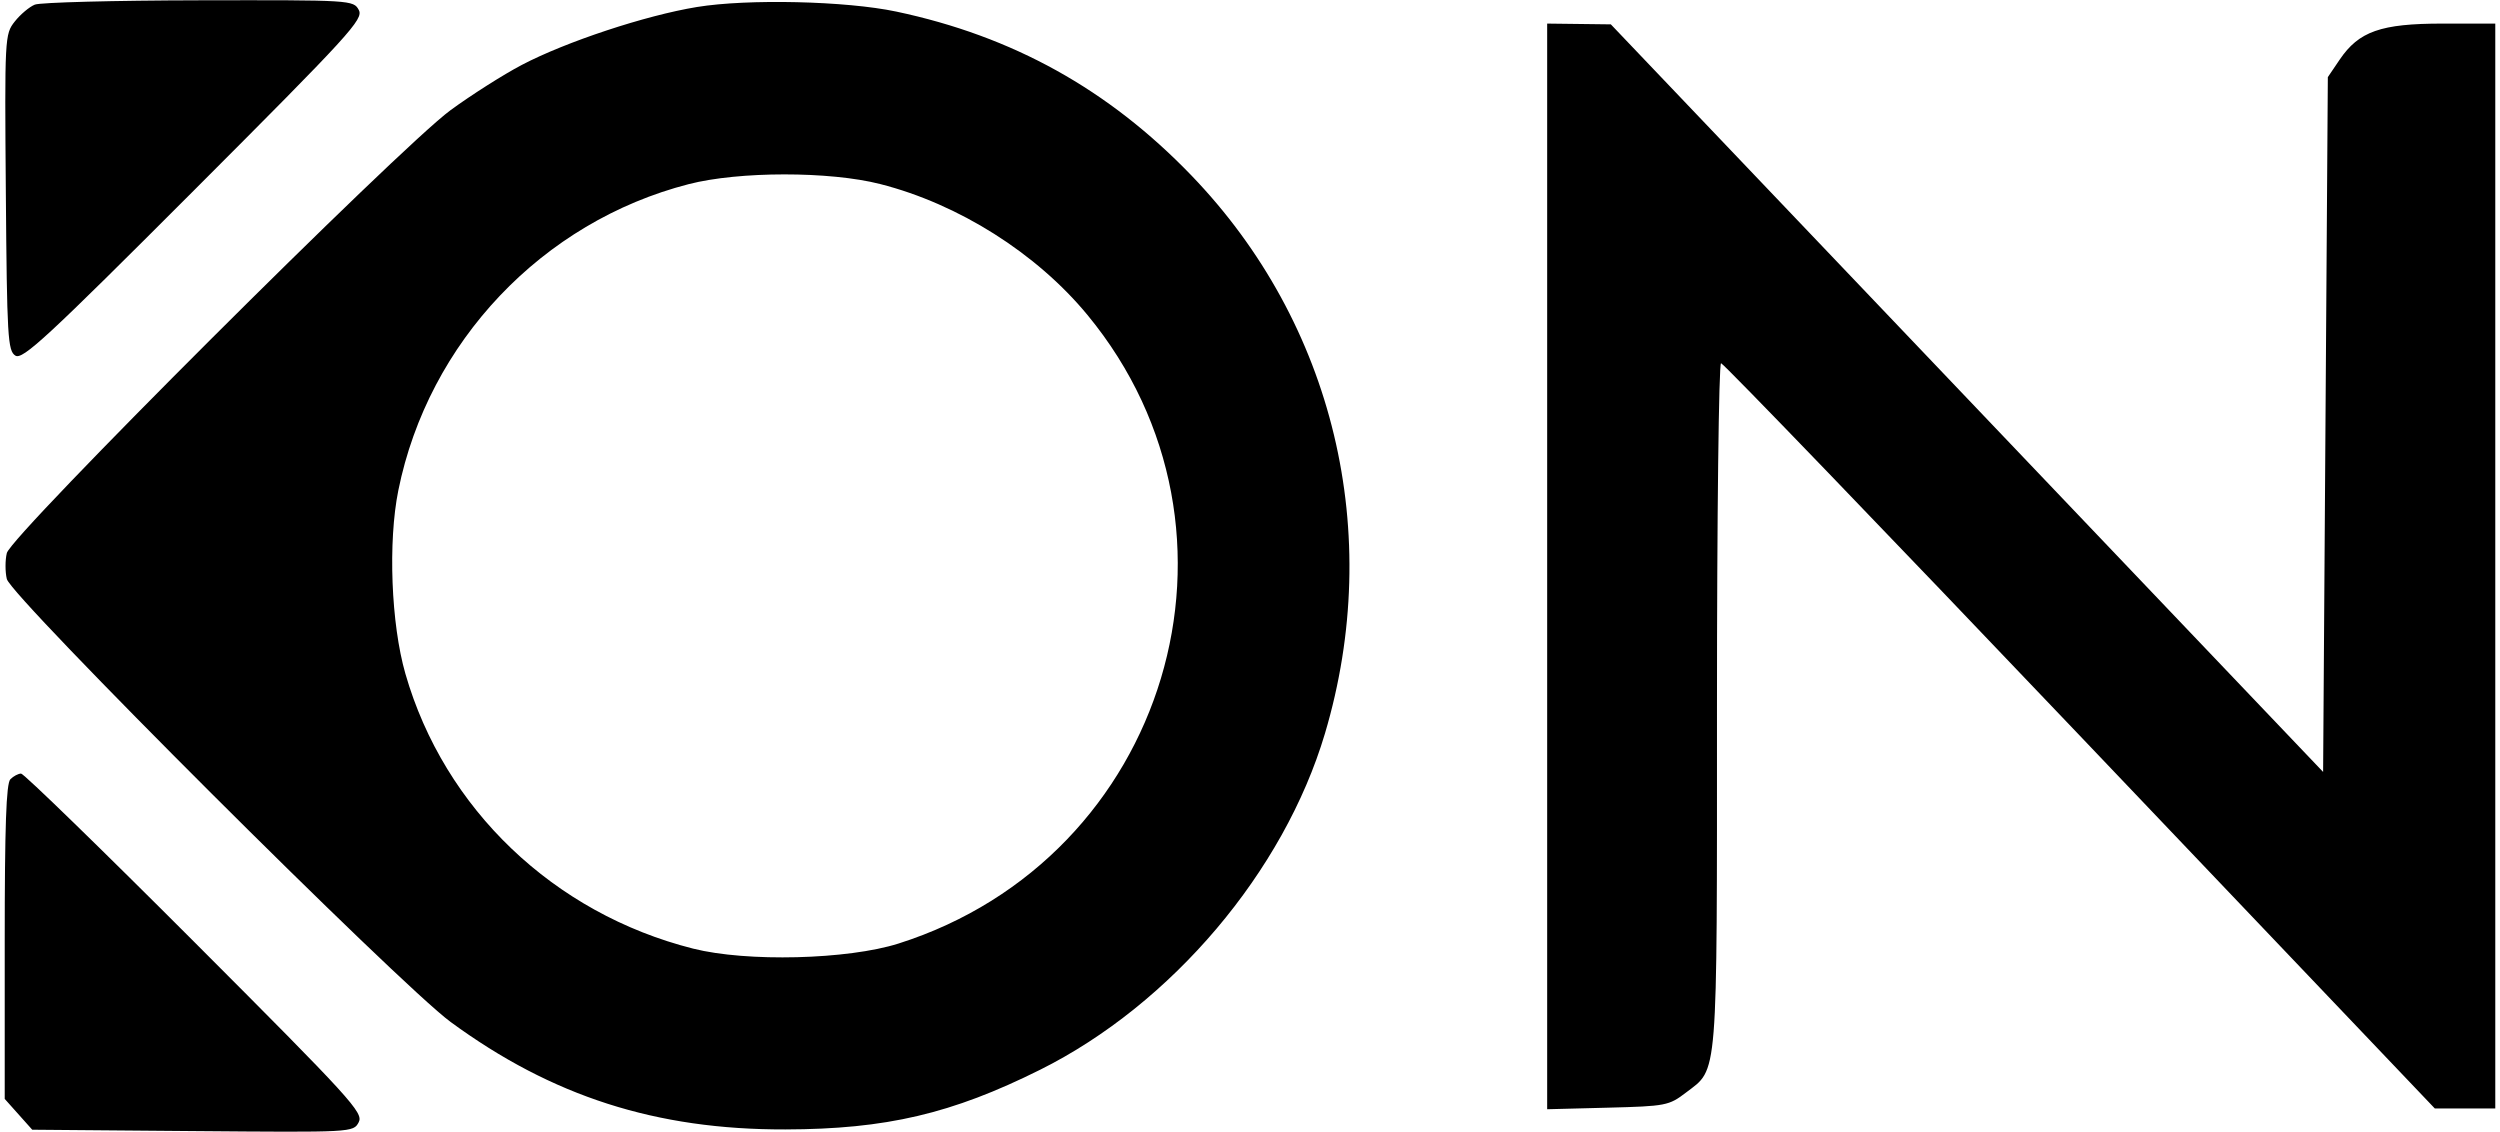 <svg xmlns="http://www.w3.org/2000/svg" width="530" height="240" viewBox="0 0 530 240" version="1.1">
	<path d="M 7.388 0.980 C 6.227 1.449, 4.308 3.064, 3.125 4.568 C 1.008 7.260, 0.978 7.834, 1.237 40.793 C 1.478 71.508, 1.646 74.375, 3.260 75.391 C 4.782 76.350, 9.913 71.603, 41.110 40.371 C 74.249 7.197, 77.107 4.069, 76.065 2.121 C 74.942 0.024, 74.561 0.001, 42.215 0.063 C 24.222 0.098, 8.550 0.511, 7.388 0.980 M 147.749 1.486 C 136.858 3.268, 119.982 8.851, 110.613 13.769 C 106.705 15.821, 99.905 20.140, 95.503 23.367 C 84.687 31.297, 2.355 113.476, 1.446 117.250 C 1.081 118.762, 1.081 121.237, 1.446 122.750 C 2.357 126.530, 84.685 208.700, 95.536 216.660 C 117.046 232.438, 139.078 239.511, 166.500 239.441 C 187.849 239.388, 201.788 236.122, 220.500 226.792 C 248.357 212.902, 272.190 184.766, 280.890 155.500 C 293.495 113.097, 282.829 68.575, 252.540 37.155 C 234.970 18.928, 214.702 7.683, 190 2.453 C 179.368 0.203, 158.506 -0.275, 147.749 1.486 M 328 120.079 L 328 235.159 340.832 234.829 C 353.197 234.512, 353.801 234.395, 357.438 231.618 C 364.276 226.397, 364 229.846, 364 149.532 C 364 109.567, 364.387 77, 364.862 77 C 365.337 77, 399.579 112.550, 440.956 156 L 516.187 235 522.593 235 L 529 235 529 120 L 529 5 517.816 5 C 504.746 5, 500.079 6.639, 496 12.661 L 493.500 16.352 493 90 L 492.500 163.649 417 84.407 L 341.500 5.165 334.750 5.082 L 328 5 328 120.079 M 146 39.039 C 114.978 47.019, 90.808 72.504, 84.449 103.942 C 82.238 114.872, 82.906 132.267, 85.943 142.829 C 94.182 171.478, 117.384 193.645, 146.944 201.108 C 158.321 203.981, 179.725 203.448, 190.500 200.025 C 247.581 181.887, 268.387 112.654, 230.544 66.775 C 219.742 53.679, 203.233 43.252, 186.590 39.014 C 175.861 36.282, 156.673 36.294, 146 39.039 M 2.200 165.200 C 1.315 166.085, 1 175.130, 1 199.684 L 1 232.968 3.917 236.234 L 6.834 239.500 40.862 239.788 C 74.830 240.075, 74.891 240.072, 76.043 237.919 C 77.111 235.924, 74.506 233.067, 41.367 199.881 C 21.661 180.147, 5.056 164, 4.469 164 C 3.881 164, 2.860 164.540, 2.200 165.200" stroke="none" fill="#000000" fill-rule="evenodd"/>
</svg>